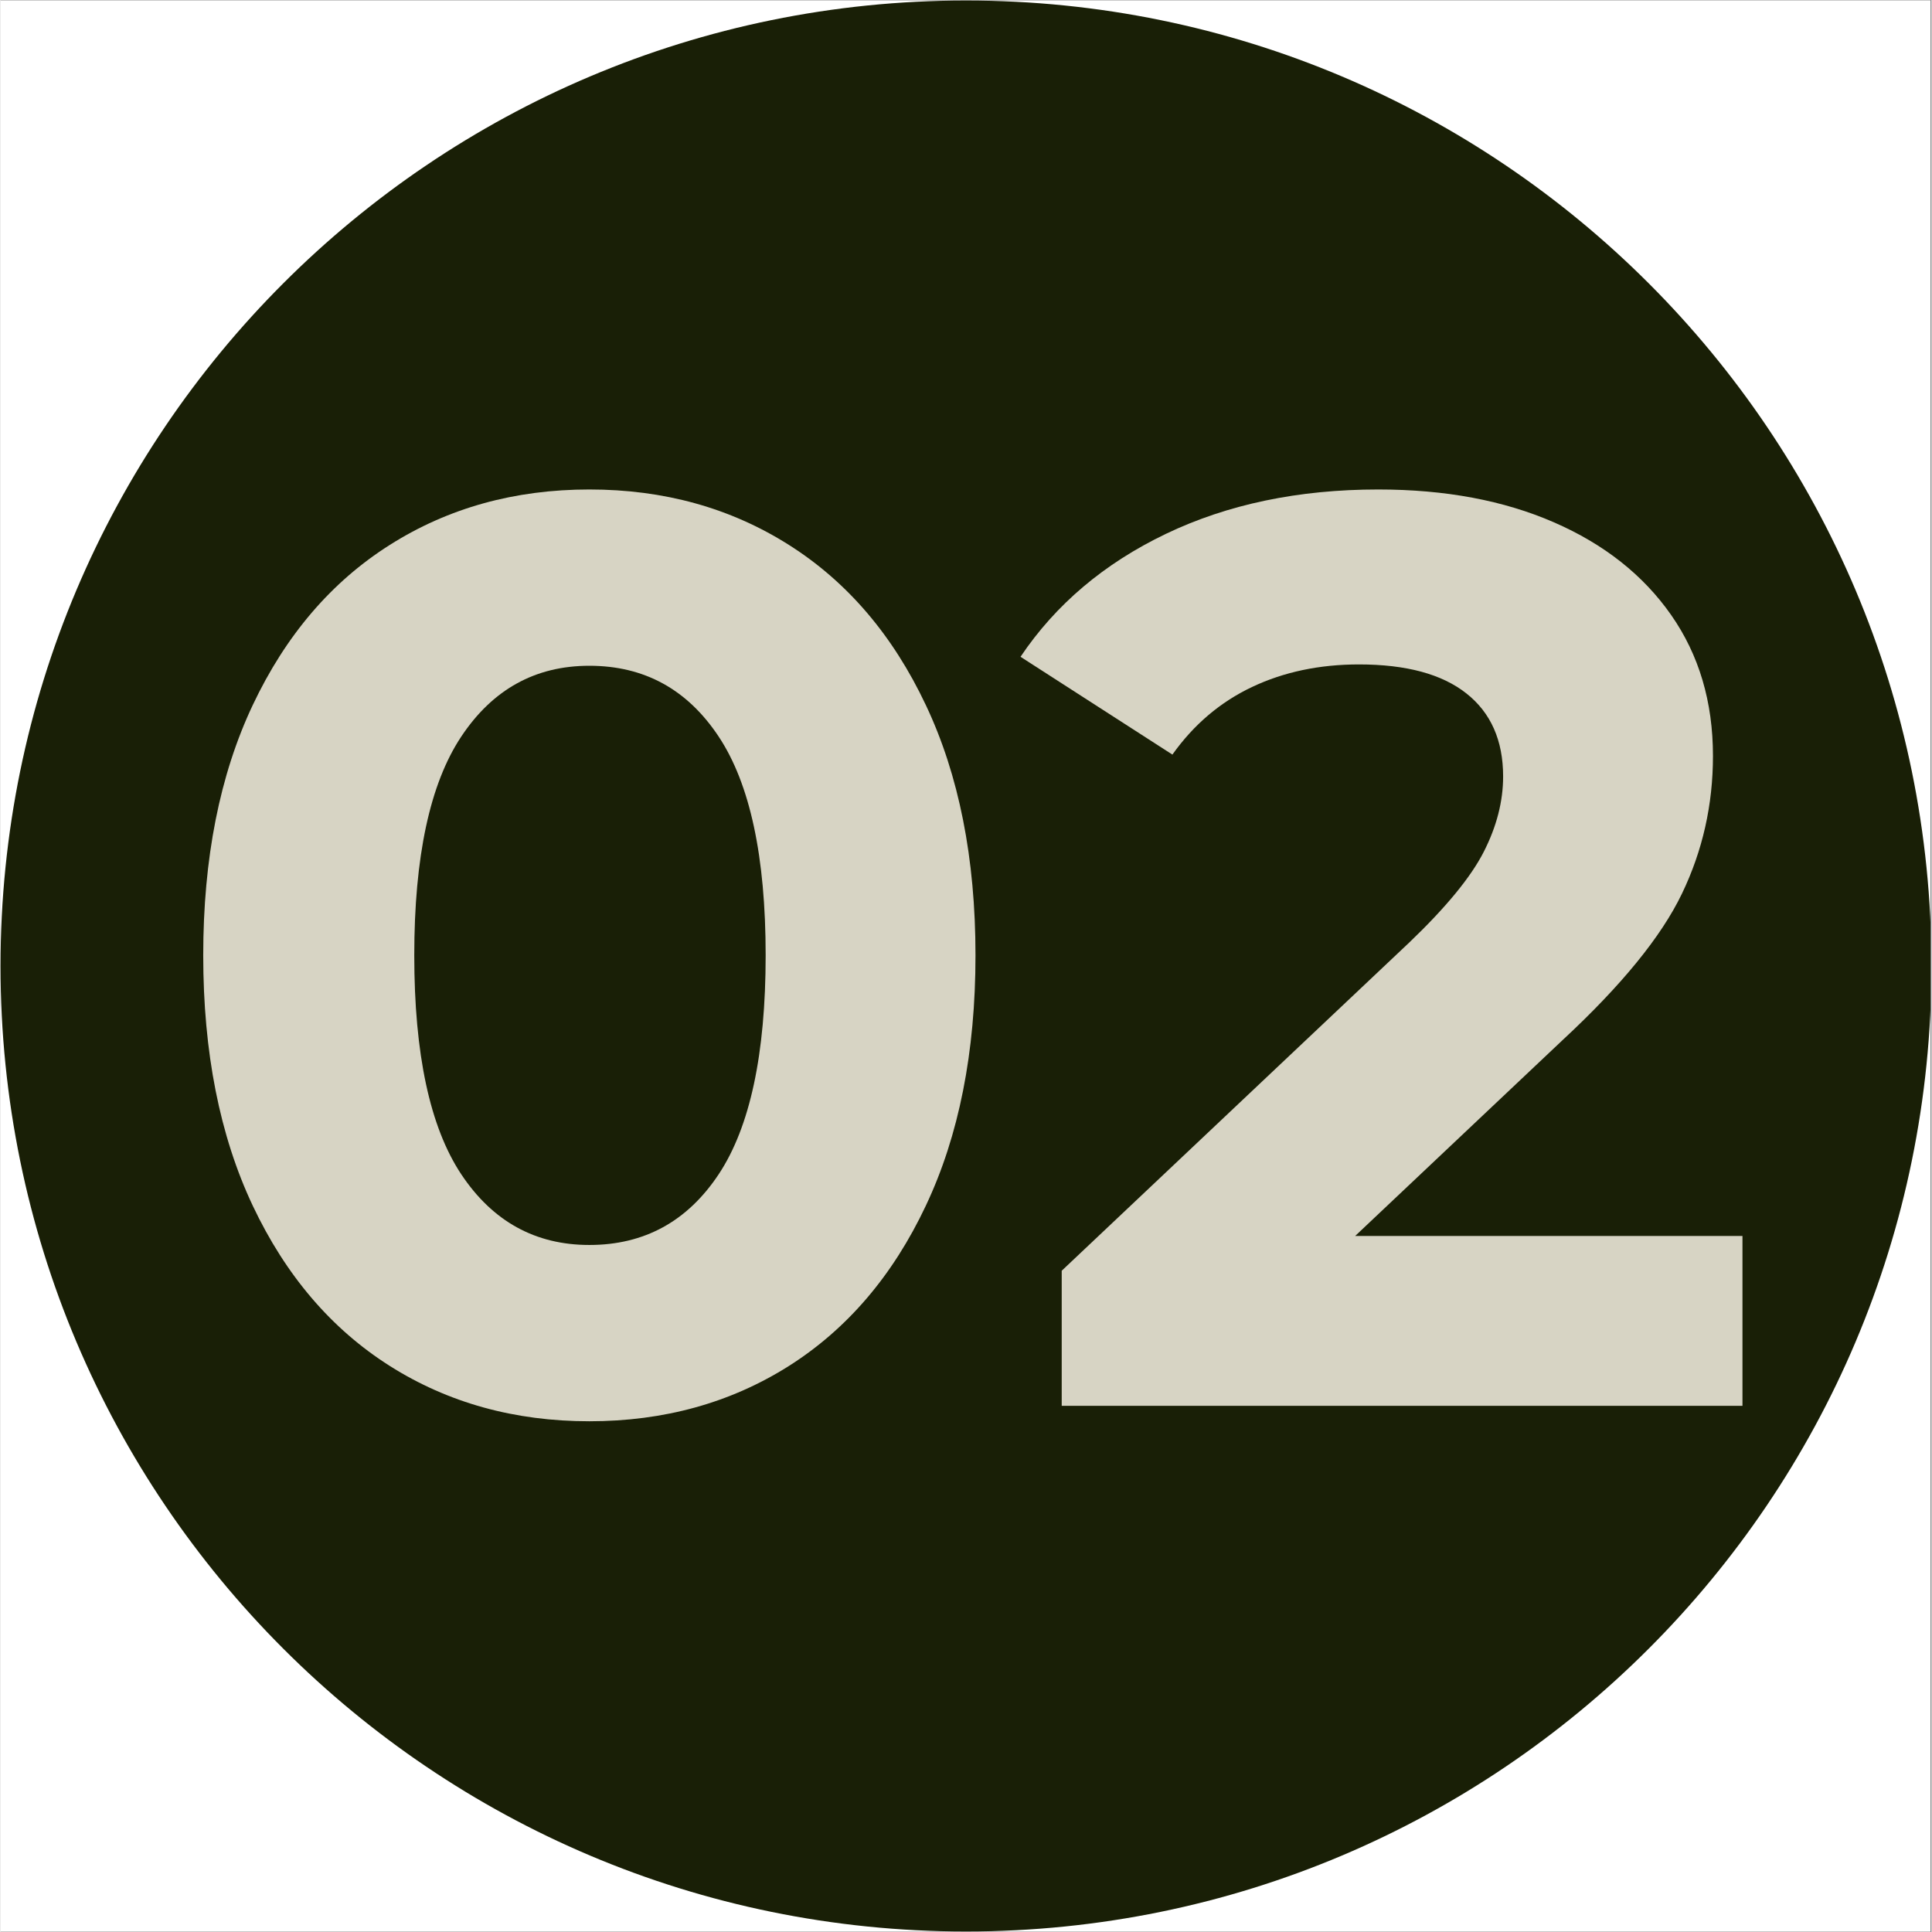 <svg xmlns="http://www.w3.org/2000/svg" xmlns:xlink="http://www.w3.org/1999/xlink" width="300" zoomAndPan="magnify" viewBox="0 0 224.88 225" height="300" preserveAspectRatio="xMidYMid meet" version="1.0"><rect x="0" y="0" width="224.88" height="225" fill="#808080" stroke="none"/><defs><g/><clipPath id="907cbe9591"><path d="M 0 0.059 L 224.762 0.059 L 224.762 224.938 L 0 224.938 Z M 0 0.059 " clip-rule="nonzero"/></clipPath><clipPath id="cd34943e14"><path d="M 0 0.059 L 224.762 0.059 L 224.762 224.938 L 0 224.938 Z M 0 0.059 " clip-rule="nonzero"/></clipPath><clipPath id="e54b62a68f"><path d="M 112.441 0.059 C 50.34 0.059 0 50.402 0 112.5 C 0 174.598 50.34 224.941 112.441 224.941 C 174.539 224.941 224.879 174.598 224.879 112.5 C 224.879 50.402 174.539 0.059 112.441 0.059 Z M 112.441 0.059 " clip-rule="nonzero"/></clipPath></defs><g clip-path="url(#907cbe9591)"><path fill="#ffffff" d="M 0 0.059 L 224.879 0.059 L 224.879 224.941 L 0 224.941 Z M 0 0.059 " fill-opacity="1" fill-rule="nonzero"/><path fill="#ffffff" d="M 0 0.059 L 224.879 0.059 L 224.879 224.941 L 0 224.941 Z M 0 0.059 " fill-opacity="1" fill-rule="nonzero"/></g><g clip-path="url(#cd34943e14)"><g clip-path="url(#e54b62a68f)"><path fill="#191f06" d="M 0 0.059 L 224.879 0.059 L 224.879 224.941 L 0 224.941 Z M 0 0.059 " fill-opacity="1" fill-rule="nonzero"/></g></g><g fill="#d7d4c4" fill-opacity="1"><g transform="translate(17.764, 163.723)"><g><path d="M 50.812 1.797 C 42.113 1.797 34.367 -0.348 27.578 -4.641 C 20.785 -8.941 15.461 -15.164 11.609 -23.312 C 7.766 -31.457 5.844 -41.176 5.844 -52.469 C 5.844 -63.758 7.766 -73.473 11.609 -81.609 C 15.461 -89.754 20.785 -95.973 27.578 -100.266 C 34.367 -104.566 42.113 -106.719 50.812 -106.719 C 59.508 -106.719 67.254 -104.566 74.047 -100.266 C 80.836 -95.973 86.156 -89.754 90 -81.609 C 93.852 -73.473 95.781 -63.758 95.781 -52.469 C 95.781 -41.176 93.852 -31.457 90 -23.312 C 86.156 -15.164 80.836 -8.941 74.047 -4.641 C 67.254 -0.348 59.508 1.797 50.812 1.797 Z M 50.812 -18.734 C 57.207 -18.734 62.227 -21.477 65.875 -26.969 C 69.52 -32.469 71.344 -40.969 71.344 -52.469 C 71.344 -63.957 69.52 -72.445 65.875 -77.938 C 62.227 -83.438 57.207 -86.188 50.812 -86.188 C 44.52 -86.188 39.547 -83.438 35.891 -77.938 C 32.242 -72.445 30.422 -63.957 30.422 -52.469 C 30.422 -40.969 32.242 -32.469 35.891 -26.969 C 39.547 -21.477 44.52 -18.734 50.812 -18.734 Z M 50.812 -18.734 "/></g></g></g><g fill="#d7d4c4" fill-opacity="1"><g transform="translate(118.634, 163.723)"><g><path d="M 84.234 -19.781 L 84.234 0 L 4.953 0 L 4.953 -15.734 L 45.422 -53.953 C 49.711 -58.055 52.609 -61.582 54.109 -64.531 C 55.609 -67.477 56.359 -70.398 56.359 -73.297 C 56.359 -77.492 54.93 -80.719 52.078 -82.969 C 49.234 -85.219 45.066 -86.344 39.578 -86.344 C 34.973 -86.344 30.82 -85.469 27.125 -83.719 C 23.426 -81.969 20.332 -79.344 17.844 -75.844 L 0.156 -87.234 C 4.25 -93.328 9.891 -98.098 17.078 -101.547 C 24.273 -104.992 32.52 -106.719 41.812 -106.719 C 49.613 -106.719 56.438 -105.441 62.281 -102.891 C 68.125 -100.348 72.672 -96.754 75.922 -92.109 C 79.172 -87.461 80.797 -81.988 80.797 -75.688 C 80.797 -70 79.594 -64.656 77.188 -59.656 C 74.789 -54.656 70.145 -48.957 63.25 -42.562 L 39.125 -19.781 Z M 84.234 -19.781 "/></g></g></g></svg>